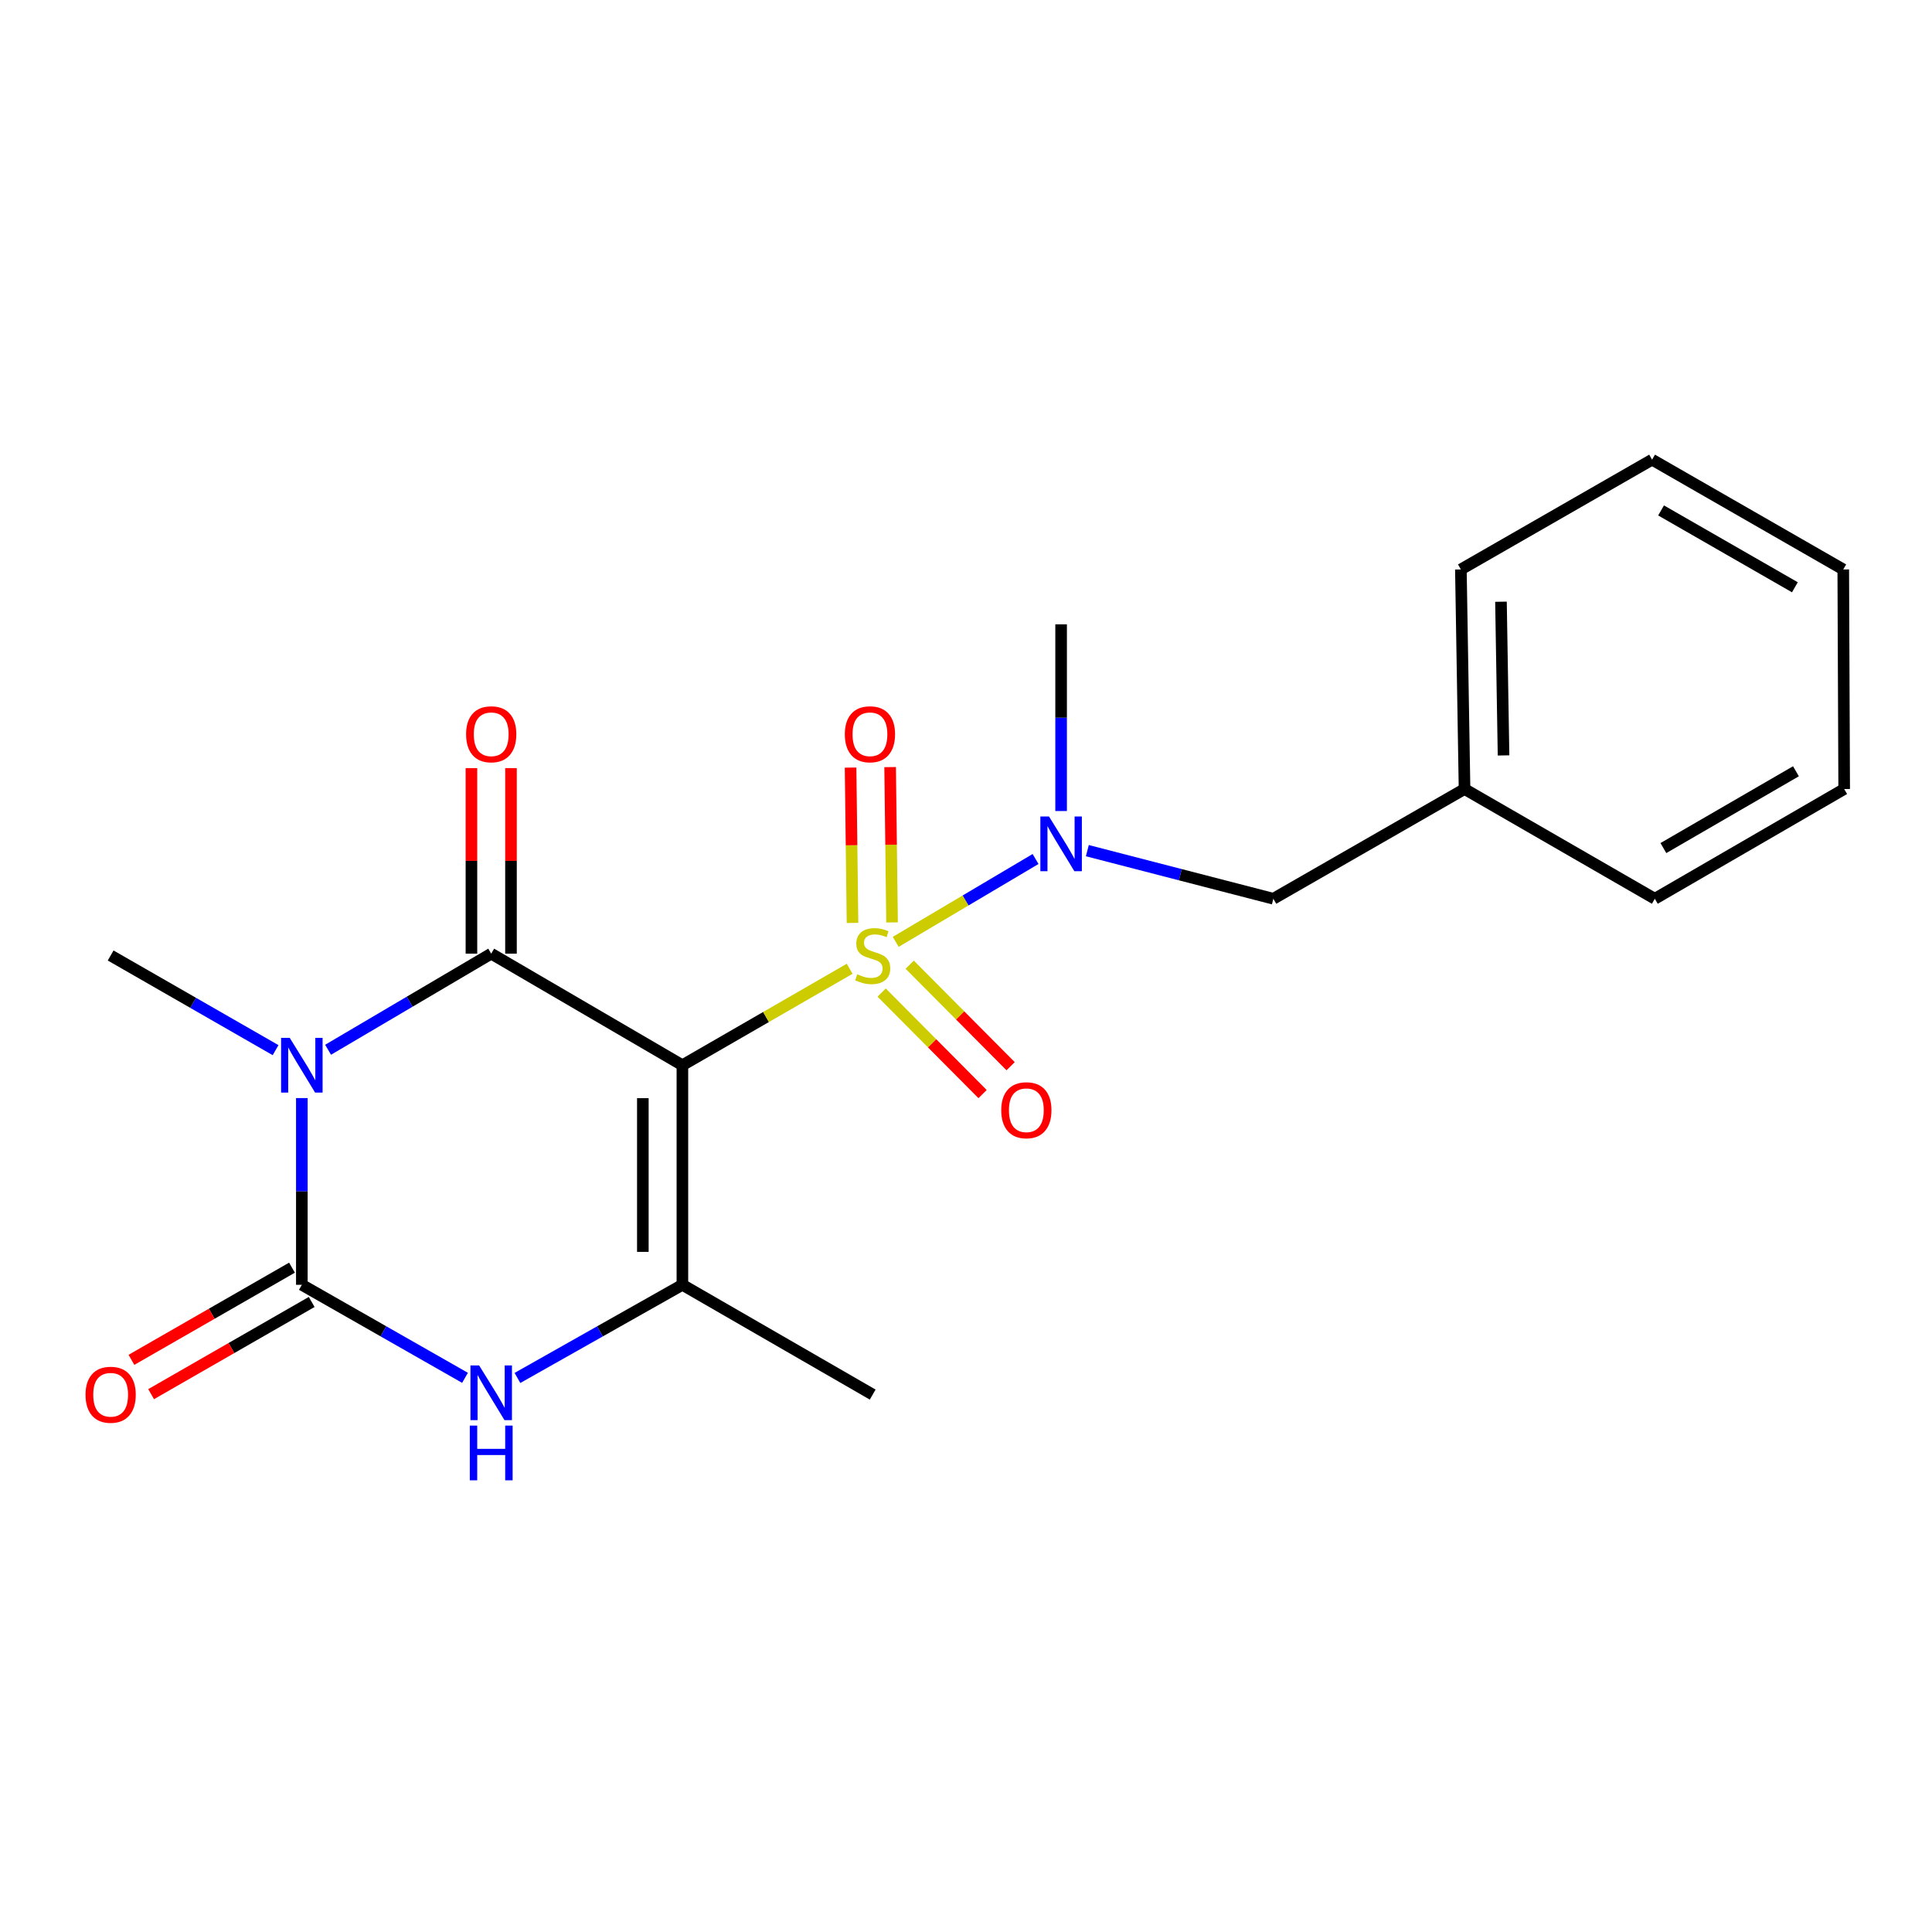 <?xml version='1.0' encoding='iso-8859-1'?>
<svg version='1.1' baseProfile='full'
              xmlns='http://www.w3.org/2000/svg'
                      xmlns:rdkit='http://www.rdkit.org/xml'
                      xmlns:xlink='http://www.w3.org/1999/xlink'
                  xml:space='preserve'
width='1000px' height='1000px' viewBox='0 0 1000 1000'>
<!-- END OF HEADER -->
<rect style='opacity:1.0;fill:#FFFFFF;stroke:none' width='1000' height='1000' x='0' y='0'> </rect>
<path class='bond-0' d='M 353.208,551.361 L 396.494,526.399' style='fill:none;fill-rule:evenodd;stroke:#000000;stroke-width:6px;stroke-linecap:butt;stroke-linejoin:miter;stroke-opacity:1' />
<path class='bond-0' d='M 396.494,526.399 L 439.78,501.438' style='fill:none;fill-rule:evenodd;stroke:#CCCC00;stroke-width:6px;stroke-linecap:butt;stroke-linejoin:miter;stroke-opacity:1' />
<path class='bond-1' d='M 353.208,551.361 L 254.248,493.607' style='fill:none;fill-rule:evenodd;stroke:#000000;stroke-width:6px;stroke-linecap:butt;stroke-linejoin:miter;stroke-opacity:1' />
<path class='bond-4' d='M 353.208,551.361 L 353.208,665.016' style='fill:none;fill-rule:evenodd;stroke:#000000;stroke-width:6px;stroke-linecap:butt;stroke-linejoin:miter;stroke-opacity:1' />
<path class='bond-4' d='M 332.736,568.409 L 332.736,647.968' style='fill:none;fill-rule:evenodd;stroke:#000000;stroke-width:6px;stroke-linecap:butt;stroke-linejoin:miter;stroke-opacity:1' />
<path class='bond-6' d='M 463.616,487.504 L 499.809,466.063' style='fill:none;fill-rule:evenodd;stroke:#CCCC00;stroke-width:6px;stroke-linecap:butt;stroke-linejoin:miter;stroke-opacity:1' />
<path class='bond-6' d='M 499.809,466.063 L 536.002,444.621' style='fill:none;fill-rule:evenodd;stroke:#0000FF;stroke-width:6px;stroke-linecap:butt;stroke-linejoin:miter;stroke-opacity:1' />
<path class='bond-7' d='M 461.727,477.45 L 461.228,437.249' style='fill:none;fill-rule:evenodd;stroke:#CCCC00;stroke-width:6px;stroke-linecap:butt;stroke-linejoin:miter;stroke-opacity:1' />
<path class='bond-7' d='M 461.228,437.249 L 460.729,397.048' style='fill:none;fill-rule:evenodd;stroke:#FF0000;stroke-width:6px;stroke-linecap:butt;stroke-linejoin:miter;stroke-opacity:1' />
<path class='bond-7' d='M 441.256,477.704 L 440.757,437.503' style='fill:none;fill-rule:evenodd;stroke:#CCCC00;stroke-width:6px;stroke-linecap:butt;stroke-linejoin:miter;stroke-opacity:1' />
<path class='bond-7' d='M 440.757,437.503 L 440.259,397.302' style='fill:none;fill-rule:evenodd;stroke:#FF0000;stroke-width:6px;stroke-linecap:butt;stroke-linejoin:miter;stroke-opacity:1' />
<path class='bond-8' d='M 456.343,513.75 L 482.461,540.025' style='fill:none;fill-rule:evenodd;stroke:#CCCC00;stroke-width:6px;stroke-linecap:butt;stroke-linejoin:miter;stroke-opacity:1' />
<path class='bond-8' d='M 482.461,540.025 L 508.579,566.3' style='fill:none;fill-rule:evenodd;stroke:#FF0000;stroke-width:6px;stroke-linecap:butt;stroke-linejoin:miter;stroke-opacity:1' />
<path class='bond-8' d='M 470.862,499.318 L 496.98,525.593' style='fill:none;fill-rule:evenodd;stroke:#CCCC00;stroke-width:6px;stroke-linecap:butt;stroke-linejoin:miter;stroke-opacity:1' />
<path class='bond-8' d='M 496.98,525.593 L 523.098,551.867' style='fill:none;fill-rule:evenodd;stroke:#FF0000;stroke-width:6px;stroke-linecap:butt;stroke-linejoin:miter;stroke-opacity:1' />
<path class='bond-2' d='M 254.248,493.607 L 212.031,518.482' style='fill:none;fill-rule:evenodd;stroke:#000000;stroke-width:6px;stroke-linecap:butt;stroke-linejoin:miter;stroke-opacity:1' />
<path class='bond-2' d='M 212.031,518.482 L 169.815,543.357' style='fill:none;fill-rule:evenodd;stroke:#0000FF;stroke-width:6px;stroke-linecap:butt;stroke-linejoin:miter;stroke-opacity:1' />
<path class='bond-9' d='M 264.484,493.607 L 264.484,445.591' style='fill:none;fill-rule:evenodd;stroke:#000000;stroke-width:6px;stroke-linecap:butt;stroke-linejoin:miter;stroke-opacity:1' />
<path class='bond-9' d='M 264.484,445.591 L 264.484,397.575' style='fill:none;fill-rule:evenodd;stroke:#FF0000;stroke-width:6px;stroke-linecap:butt;stroke-linejoin:miter;stroke-opacity:1' />
<path class='bond-9' d='M 244.012,493.607 L 244.012,445.591' style='fill:none;fill-rule:evenodd;stroke:#000000;stroke-width:6px;stroke-linecap:butt;stroke-linejoin:miter;stroke-opacity:1' />
<path class='bond-9' d='M 244.012,445.591 L 244.012,397.575' style='fill:none;fill-rule:evenodd;stroke:#FF0000;stroke-width:6px;stroke-linecap:butt;stroke-linejoin:miter;stroke-opacity:1' />
<path class='bond-12' d='M 142.639,543.56 L 99.955,519.061' style='fill:none;fill-rule:evenodd;stroke:#0000FF;stroke-width:6px;stroke-linecap:butt;stroke-linejoin:miter;stroke-opacity:1' />
<path class='bond-12' d='M 99.955,519.061 L 57.271,494.562' style='fill:none;fill-rule:evenodd;stroke:#000000;stroke-width:6px;stroke-linecap:butt;stroke-linejoin:miter;stroke-opacity:1' />
<path class='bond-21' d='M 156.231,568.363 L 156.231,616.689' style='fill:none;fill-rule:evenodd;stroke:#0000FF;stroke-width:6px;stroke-linecap:butt;stroke-linejoin:miter;stroke-opacity:1' />
<path class='bond-21' d='M 156.231,616.689 L 156.231,665.016' style='fill:none;fill-rule:evenodd;stroke:#000000;stroke-width:6px;stroke-linecap:butt;stroke-linejoin:miter;stroke-opacity:1' />
<path class='bond-3' d='M 156.231,665.016 L 198.459,689.09' style='fill:none;fill-rule:evenodd;stroke:#000000;stroke-width:6px;stroke-linecap:butt;stroke-linejoin:miter;stroke-opacity:1' />
<path class='bond-3' d='M 198.459,689.09 L 240.687,713.163' style='fill:none;fill-rule:evenodd;stroke:#0000FF;stroke-width:6px;stroke-linecap:butt;stroke-linejoin:miter;stroke-opacity:1' />
<path class='bond-10' d='M 151.134,656.139 L 109.58,679.999' style='fill:none;fill-rule:evenodd;stroke:#000000;stroke-width:6px;stroke-linecap:butt;stroke-linejoin:miter;stroke-opacity:1' />
<path class='bond-10' d='M 109.58,679.999 L 68.027,703.859' style='fill:none;fill-rule:evenodd;stroke:#FF0000;stroke-width:6px;stroke-linecap:butt;stroke-linejoin:miter;stroke-opacity:1' />
<path class='bond-10' d='M 161.328,673.893 L 119.774,697.753' style='fill:none;fill-rule:evenodd;stroke:#000000;stroke-width:6px;stroke-linecap:butt;stroke-linejoin:miter;stroke-opacity:1' />
<path class='bond-10' d='M 119.774,697.753 L 78.221,721.612' style='fill:none;fill-rule:evenodd;stroke:#FF0000;stroke-width:6px;stroke-linecap:butt;stroke-linejoin:miter;stroke-opacity:1' />
<path class='bond-5' d='M 353.208,665.016 L 310.518,689.121' style='fill:none;fill-rule:evenodd;stroke:#000000;stroke-width:6px;stroke-linecap:butt;stroke-linejoin:miter;stroke-opacity:1' />
<path class='bond-5' d='M 310.518,689.121 L 267.829,713.225' style='fill:none;fill-rule:evenodd;stroke:#0000FF;stroke-width:6px;stroke-linecap:butt;stroke-linejoin:miter;stroke-opacity:1' />
<path class='bond-13' d='M 353.208,665.016 L 451.702,721.838' style='fill:none;fill-rule:evenodd;stroke:#000000;stroke-width:6px;stroke-linecap:butt;stroke-linejoin:miter;stroke-opacity:1' />
<path class='bond-11' d='M 562.806,440.296 L 610.946,452.746' style='fill:none;fill-rule:evenodd;stroke:#0000FF;stroke-width:6px;stroke-linecap:butt;stroke-linejoin:miter;stroke-opacity:1' />
<path class='bond-11' d='M 610.946,452.746 L 659.086,465.196' style='fill:none;fill-rule:evenodd;stroke:#000000;stroke-width:6px;stroke-linecap:butt;stroke-linejoin:miter;stroke-opacity:1' />
<path class='bond-15' d='M 549.23,419.784 L 549.23,371.469' style='fill:none;fill-rule:evenodd;stroke:#0000FF;stroke-width:6px;stroke-linecap:butt;stroke-linejoin:miter;stroke-opacity:1' />
<path class='bond-15' d='M 549.23,371.469 L 549.23,323.153' style='fill:none;fill-rule:evenodd;stroke:#000000;stroke-width:6px;stroke-linecap:butt;stroke-linejoin:miter;stroke-opacity:1' />
<path class='bond-14' d='M 659.086,465.196 L 758.046,408.397' style='fill:none;fill-rule:evenodd;stroke:#000000;stroke-width:6px;stroke-linecap:butt;stroke-linejoin:miter;stroke-opacity:1' />
<path class='bond-16' d='M 758.046,408.397 L 756.147,294.742' style='fill:none;fill-rule:evenodd;stroke:#000000;stroke-width:6px;stroke-linecap:butt;stroke-linejoin:miter;stroke-opacity:1' />
<path class='bond-16' d='M 778.231,391.007 L 776.901,311.448' style='fill:none;fill-rule:evenodd;stroke:#000000;stroke-width:6px;stroke-linecap:butt;stroke-linejoin:miter;stroke-opacity:1' />
<path class='bond-17' d='M 758.046,408.397 L 856.529,465.196' style='fill:none;fill-rule:evenodd;stroke:#000000;stroke-width:6px;stroke-linecap:butt;stroke-linejoin:miter;stroke-opacity:1' />
<path class='bond-18' d='M 756.147,294.742 L 855.119,237.92' style='fill:none;fill-rule:evenodd;stroke:#000000;stroke-width:6px;stroke-linecap:butt;stroke-linejoin:miter;stroke-opacity:1' />
<path class='bond-19' d='M 856.529,465.196 L 954.545,408.397' style='fill:none;fill-rule:evenodd;stroke:#000000;stroke-width:6px;stroke-linecap:butt;stroke-linejoin:miter;stroke-opacity:1' />
<path class='bond-19' d='M 860.967,438.963 L 929.579,399.204' style='fill:none;fill-rule:evenodd;stroke:#000000;stroke-width:6px;stroke-linecap:butt;stroke-linejoin:miter;stroke-opacity:1' />
<path class='bond-22' d='M 855.119,237.92 L 954.068,294.742' style='fill:none;fill-rule:evenodd;stroke:#000000;stroke-width:6px;stroke-linecap:butt;stroke-linejoin:miter;stroke-opacity:1' />
<path class='bond-22' d='M 859.766,264.197 L 929.031,303.972' style='fill:none;fill-rule:evenodd;stroke:#000000;stroke-width:6px;stroke-linecap:butt;stroke-linejoin:miter;stroke-opacity:1' />
<path class='bond-20' d='M 954.545,408.397 L 954.068,294.742' style='fill:none;fill-rule:evenodd;stroke:#000000;stroke-width:6px;stroke-linecap:butt;stroke-linejoin:miter;stroke-opacity:1' />
<path  class='atom-1' d='M 443.702 504.282
Q 444.022 504.402, 445.342 504.962
Q 446.662 505.522, 448.102 505.882
Q 449.582 506.202, 451.022 506.202
Q 453.702 506.202, 455.262 504.922
Q 456.822 503.602, 456.822 501.322
Q 456.822 499.762, 456.022 498.802
Q 455.262 497.842, 454.062 497.322
Q 452.862 496.802, 450.862 496.202
Q 448.342 495.442, 446.822 494.722
Q 445.342 494.002, 444.262 492.482
Q 443.222 490.962, 443.222 488.402
Q 443.222 484.842, 445.622 482.642
Q 448.062 480.442, 452.862 480.442
Q 456.142 480.442, 459.862 482.002
L 458.942 485.082
Q 455.542 483.682, 452.982 483.682
Q 450.222 483.682, 448.702 484.842
Q 447.182 485.962, 447.222 487.922
Q 447.222 489.442, 447.982 490.362
Q 448.782 491.282, 449.902 491.802
Q 451.062 492.322, 452.982 492.922
Q 455.542 493.722, 457.062 494.522
Q 458.582 495.322, 459.662 496.962
Q 460.782 498.562, 460.782 501.322
Q 460.782 505.242, 458.142 507.362
Q 455.542 509.442, 451.182 509.442
Q 448.662 509.442, 446.742 508.882
Q 444.862 508.362, 442.622 507.442
L 443.702 504.282
' fill='#CCCC00'/>
<path  class='atom-3' d='M 149.971 537.201
L 159.251 552.201
Q 160.171 553.681, 161.651 556.361
Q 163.131 559.041, 163.211 559.201
L 163.211 537.201
L 166.971 537.201
L 166.971 565.521
L 163.091 565.521
L 153.131 549.121
Q 151.971 547.201, 150.731 545.001
Q 149.531 542.801, 149.171 542.121
L 149.171 565.521
L 145.491 565.521
L 145.491 537.201
L 149.971 537.201
' fill='#0000FF'/>
<path  class='atom-6' d='M 247.988 706.734
L 257.268 721.734
Q 258.188 723.214, 259.668 725.894
Q 261.148 728.574, 261.228 728.734
L 261.228 706.734
L 264.988 706.734
L 264.988 735.054
L 261.108 735.054
L 251.148 718.654
Q 249.988 716.734, 248.748 714.534
Q 247.548 712.334, 247.188 711.654
L 247.188 735.054
L 243.508 735.054
L 243.508 706.734
L 247.988 706.734
' fill='#0000FF'/>
<path  class='atom-6' d='M 243.168 737.886
L 247.008 737.886
L 247.008 749.926
L 261.488 749.926
L 261.488 737.886
L 265.328 737.886
L 265.328 766.206
L 261.488 766.206
L 261.488 753.126
L 247.008 753.126
L 247.008 766.206
L 243.168 766.206
L 243.168 737.886
' fill='#0000FF'/>
<path  class='atom-7' d='M 542.97 422.625
L 552.25 437.625
Q 553.17 439.105, 554.65 441.785
Q 556.13 444.465, 556.21 444.625
L 556.21 422.625
L 559.97 422.625
L 559.97 450.945
L 556.09 450.945
L 546.13 434.545
Q 544.97 432.625, 543.73 430.425
Q 542.53 428.225, 542.17 427.545
L 542.17 450.945
L 538.49 450.945
L 538.49 422.625
L 542.97 422.625
' fill='#0000FF'/>
<path  class='atom-8' d='M 437.281 380.055
Q 437.281 373.255, 440.641 369.455
Q 444.001 365.655, 450.281 365.655
Q 456.561 365.655, 459.921 369.455
Q 463.281 373.255, 463.281 380.055
Q 463.281 386.935, 459.881 390.855
Q 456.481 394.735, 450.281 394.735
Q 444.041 394.735, 440.641 390.855
Q 437.281 386.975, 437.281 380.055
M 450.281 391.535
Q 454.601 391.535, 456.921 388.655
Q 459.281 385.735, 459.281 380.055
Q 459.281 374.495, 456.921 371.695
Q 454.601 368.855, 450.281 368.855
Q 445.961 368.855, 443.601 371.655
Q 441.281 374.455, 441.281 380.055
Q 441.281 385.775, 443.601 388.655
Q 445.961 391.535, 450.281 391.535
' fill='#FF0000'/>
<path  class='atom-9' d='M 518.237 574.654
Q 518.237 567.854, 521.597 564.054
Q 524.957 560.254, 531.237 560.254
Q 537.517 560.254, 540.877 564.054
Q 544.237 567.854, 544.237 574.654
Q 544.237 581.534, 540.837 585.454
Q 537.437 589.334, 531.237 589.334
Q 524.997 589.334, 521.597 585.454
Q 518.237 581.574, 518.237 574.654
M 531.237 586.134
Q 535.557 586.134, 537.877 583.254
Q 540.237 580.334, 540.237 574.654
Q 540.237 569.094, 537.877 566.294
Q 535.557 563.454, 531.237 563.454
Q 526.917 563.454, 524.557 566.254
Q 522.237 569.054, 522.237 574.654
Q 522.237 580.374, 524.557 583.254
Q 526.917 586.134, 531.237 586.134
' fill='#FF0000'/>
<path  class='atom-10' d='M 241.248 380.055
Q 241.248 373.255, 244.608 369.455
Q 247.968 365.655, 254.248 365.655
Q 260.528 365.655, 263.888 369.455
Q 267.248 373.255, 267.248 380.055
Q 267.248 386.935, 263.848 390.855
Q 260.448 394.735, 254.248 394.735
Q 248.008 394.735, 244.608 390.855
Q 241.248 386.975, 241.248 380.055
M 254.248 391.535
Q 258.568 391.535, 260.888 388.655
Q 263.248 385.735, 263.248 380.055
Q 263.248 374.495, 260.888 371.695
Q 258.568 368.855, 254.248 368.855
Q 249.928 368.855, 247.568 371.655
Q 245.248 374.455, 245.248 380.055
Q 245.248 385.775, 247.568 388.655
Q 249.928 391.535, 254.248 391.535
' fill='#FF0000'/>
<path  class='atom-11' d='M 44.271 721.918
Q 44.271 715.118, 47.631 711.318
Q 50.991 707.518, 57.271 707.518
Q 63.551 707.518, 66.911 711.318
Q 70.271 715.118, 70.271 721.918
Q 70.271 728.798, 66.871 732.718
Q 63.471 736.598, 57.271 736.598
Q 51.031 736.598, 47.631 732.718
Q 44.271 728.838, 44.271 721.918
M 57.271 733.398
Q 61.591 733.398, 63.911 730.518
Q 66.271 727.598, 66.271 721.918
Q 66.271 716.358, 63.911 713.558
Q 61.591 710.718, 57.271 710.718
Q 52.951 710.718, 50.591 713.518
Q 48.271 716.318, 48.271 721.918
Q 48.271 727.638, 50.591 730.518
Q 52.951 733.398, 57.271 733.398
' fill='#FF0000'/>
</svg>
